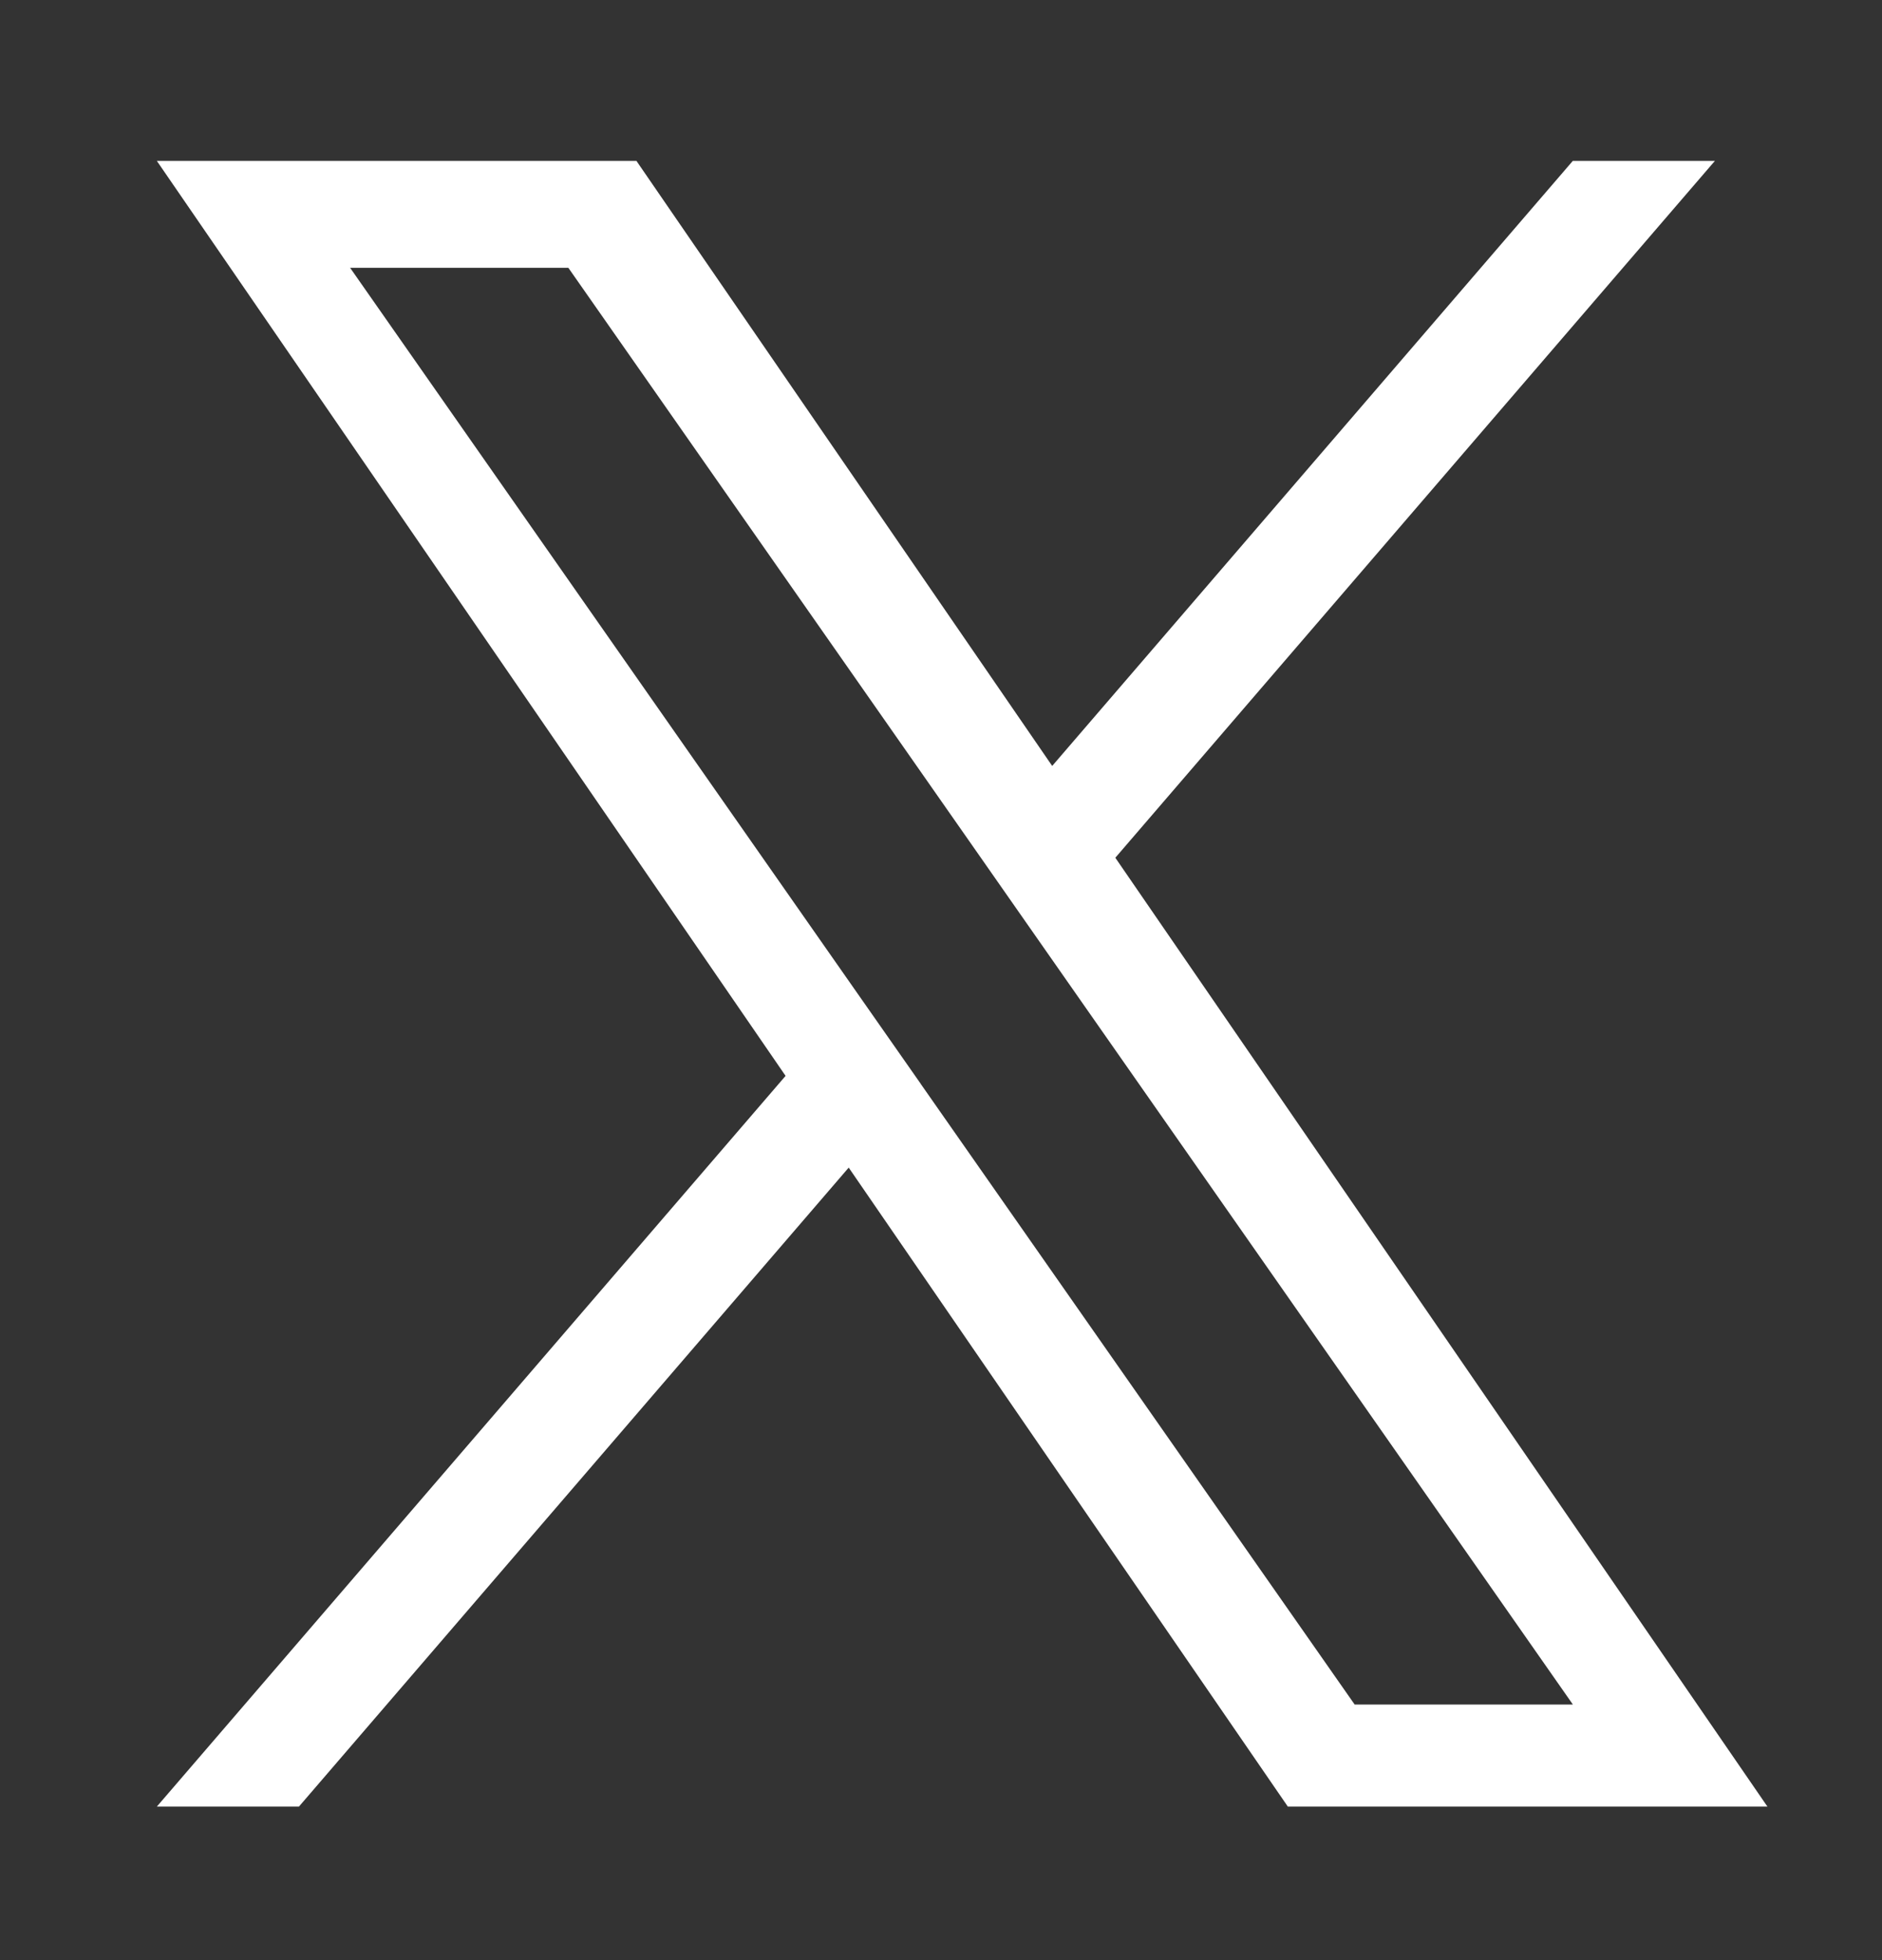 <svg width="24" height="25" viewBox="0 0 24 25" fill="none" xmlns="http://www.w3.org/2000/svg">
<rect x="0" y="0" width="24" height="25" fill="#333333" stroke="none"/>
<path d="M14.223 10.94L21.869 2.052H20.057L13.418 9.769L8.116 2.052H2L10.018 13.722L2 23.042H3.812L10.823 14.892L16.423 23.042H22.539L14.223 10.94H14.223ZM11.742 13.824L10.929 12.662L4.465 3.416H7.248L12.465 10.878L13.277 12.04L20.058 21.74H17.275L11.742 13.825V13.824Z" fill="white"/>
</svg>
